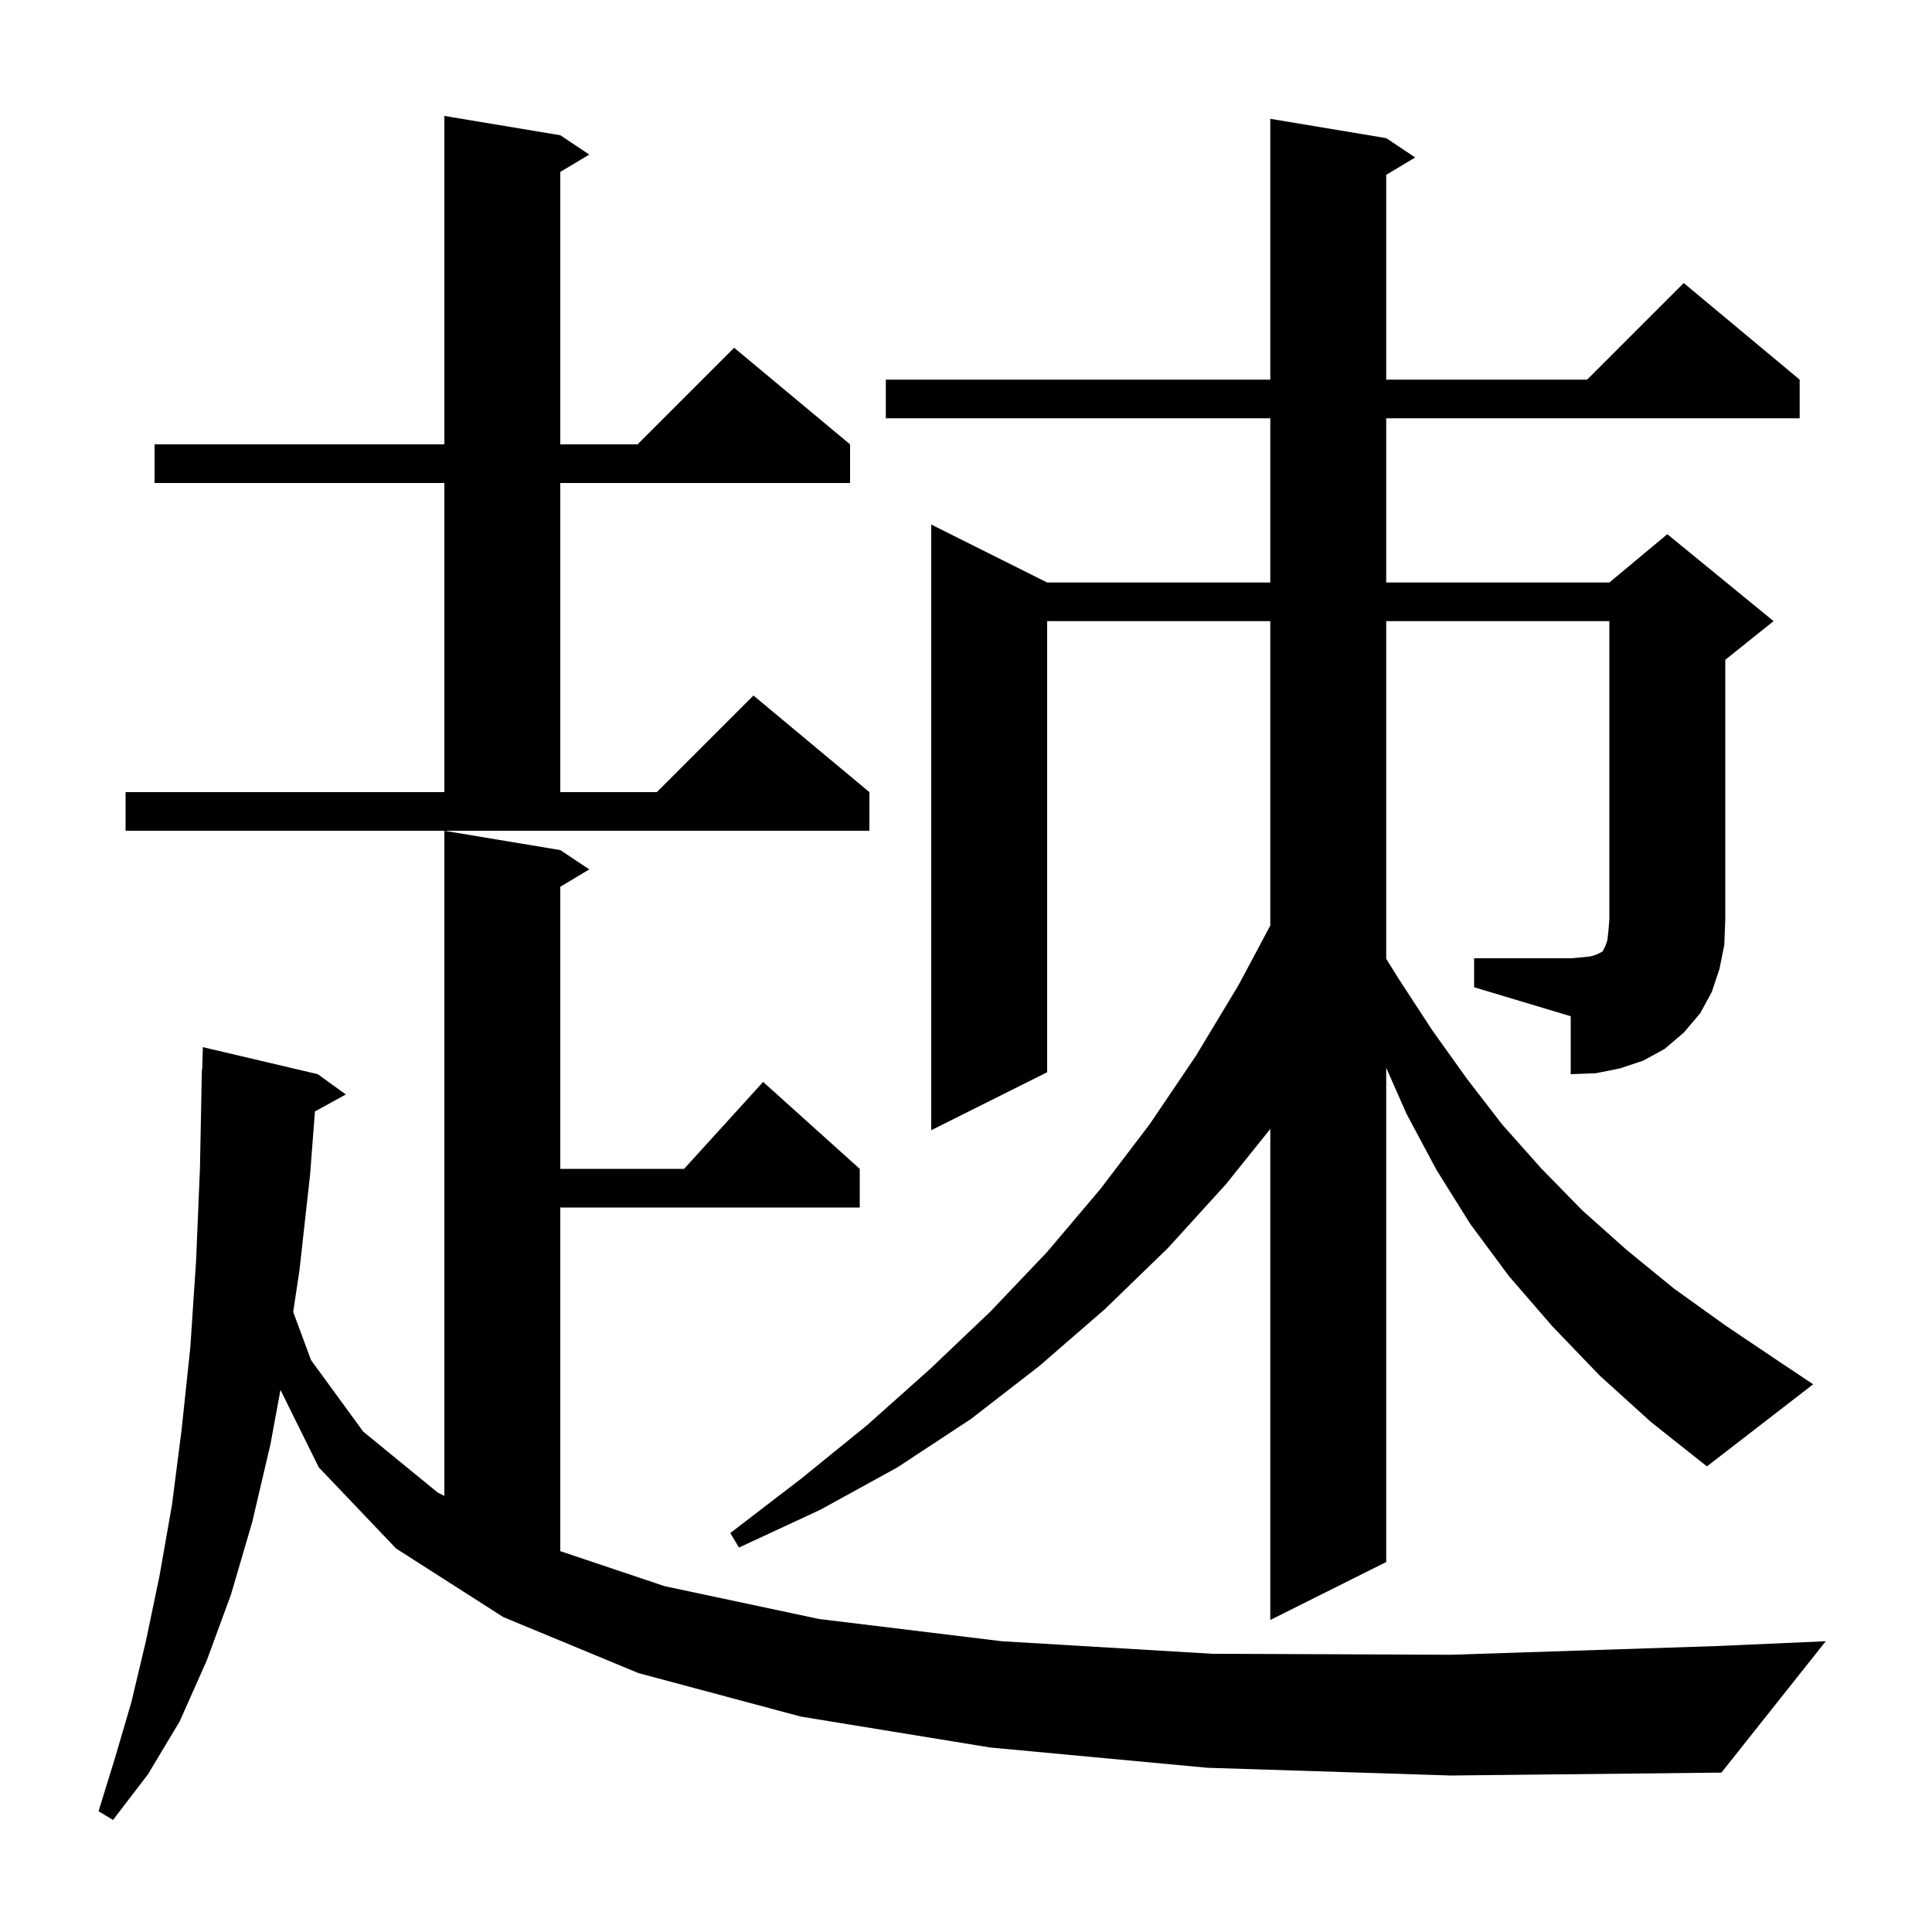 <svg xmlns="http://www.w3.org/2000/svg" xmlns:xlink="http://www.w3.org/1999/xlink" version="1.1" baseProfile="full" viewBox="0 0 200 200" width="200" height="200"><g fill="currentColor"><path d="M 125.0 183.0 L 102.5 180.9 L 82.9 177.7 L 66.1 173.2 L 52.1 167.4 L 41.0 160.3 L 33.0 151.9 L 29.033 143.882 L 28.0 149.5 L 26.1 157.6 L 23.9 165.1 L 21.4 171.9 L 18.6 178.2 L 15.3 183.7 L 11.7 188.4 L 10.2 187.5 L 11.9 182.0 L 13.6 176.2 L 15.1 169.9 L 16.5 163.2 L 17.8 155.8 L 18.8 148.0 L 19.7 139.5 L 20.3 130.5 L 20.7 120.9 L 20.9 110.7 L 20.93 110.701 L 21.0 108.4 L 32.9 111.2 L 35.8 113.3 L 32.603 115.055 L 32.1 121.6 L 31.0 131.5 L 30.351 135.813 L 32.2 140.8 L 37.6 148.2 L 45.3 154.5 L 46.0 154.857 L 46.0 86.0 L 58.0 88.0 L 61.0 90.0 L 58.0 91.8 L 58.0 121.0 L 70.818 121.0 L 79.0 112.0 L 89.0 121.0 L 89.0 125.0 L 58.0 125.0 L 58.0 160.573 L 68.8 164.2 L 84.8 167.6 L 103.7 169.9 L 125.5 171.2 L 150.2 171.3 L 177.7 170.4 L 189.0 169.9 L 178.2 183.5 L 150.2 183.8 Z M 152.6 99.2 L 162.6 99.2 L 163.8 99.1 L 164.7 99.0 L 165.3 98.8 L 165.9 98.5 L 166.2 97.9 L 166.4 97.3 L 166.5 96.4 L 166.6 95.2 L 166.6 64.3 L 143.5 64.3 L 143.5 99.252 L 144.9 101.5 L 148.3 106.7 L 151.8 111.6 L 155.5 116.4 L 159.5 120.9 L 163.8 125.3 L 168.4 129.4 L 173.3 133.4 L 178.6 137.2 L 184.1 140.9 L 187.7 143.3 L 176.7 151.8 L 170.9 147.2 L 165.6 142.4 L 160.7 137.3 L 156.2 132.1 L 152.2 126.7 L 148.7 121.1 L 145.6 115.3 L 143.5 110.535 L 143.5 161.7 L 131.5 167.7 L 131.5 116.87 L 126.9 122.6 L 120.9 129.2 L 114.4 135.5 L 107.6 141.4 L 100.5 146.9 L 92.9 151.9 L 84.9 156.3 L 76.5 160.2 L 75.6 158.7 L 82.9 153.1 L 89.8 147.5 L 96.3 141.7 L 102.5 135.8 L 108.4 129.6 L 113.9 123.1 L 119.0 116.4 L 123.8 109.3 L 128.2 102.0 L 131.5 95.812 L 131.5 64.3 L 108.4 64.3 L 108.4 111.0 L 96.4 117.0 L 96.4 54.3 L 108.4 60.3 L 131.5 60.3 L 131.5 43.3 L 91.7 43.3 L 91.7 39.3 L 131.5 39.3 L 131.5 12.3 L 143.5 14.3 L 146.5 16.3 L 143.5 18.1 L 143.5 39.3 L 164.3 39.3 L 174.3 29.3 L 186.3 39.3 L 186.3 43.3 L 143.5 43.3 L 143.5 60.3 L 166.6 60.3 L 172.6 55.3 L 183.6 64.3 L 178.6 68.3 L 178.6 95.2 L 178.5 97.8 L 178.0 100.3 L 177.2 102.7 L 176.0 104.9 L 174.3 106.9 L 172.3 108.6 L 170.1 109.8 L 167.7 110.6 L 165.2 111.1 L 162.6 111.2 L 162.6 105.2 L 152.6 102.2 Z M 13.0 82.0 L 46.0 82.0 L 46.0 50.0 L 16.0 50.0 L 16.0 46.0 L 46.0 46.0 L 46.0 12.0 L 58.0 14.0 L 61.0 16.0 L 58.0 17.8 L 58.0 46.0 L 66.0 46.0 L 76.0 36.0 L 88.0 46.0 L 88.0 50.0 L 58.0 50.0 L 58.0 82.0 L 68.0 82.0 L 78.0 72.0 L 90.0 82.0 L 90.0 86.0 L 13.0 86.0 Z "/></g></svg>